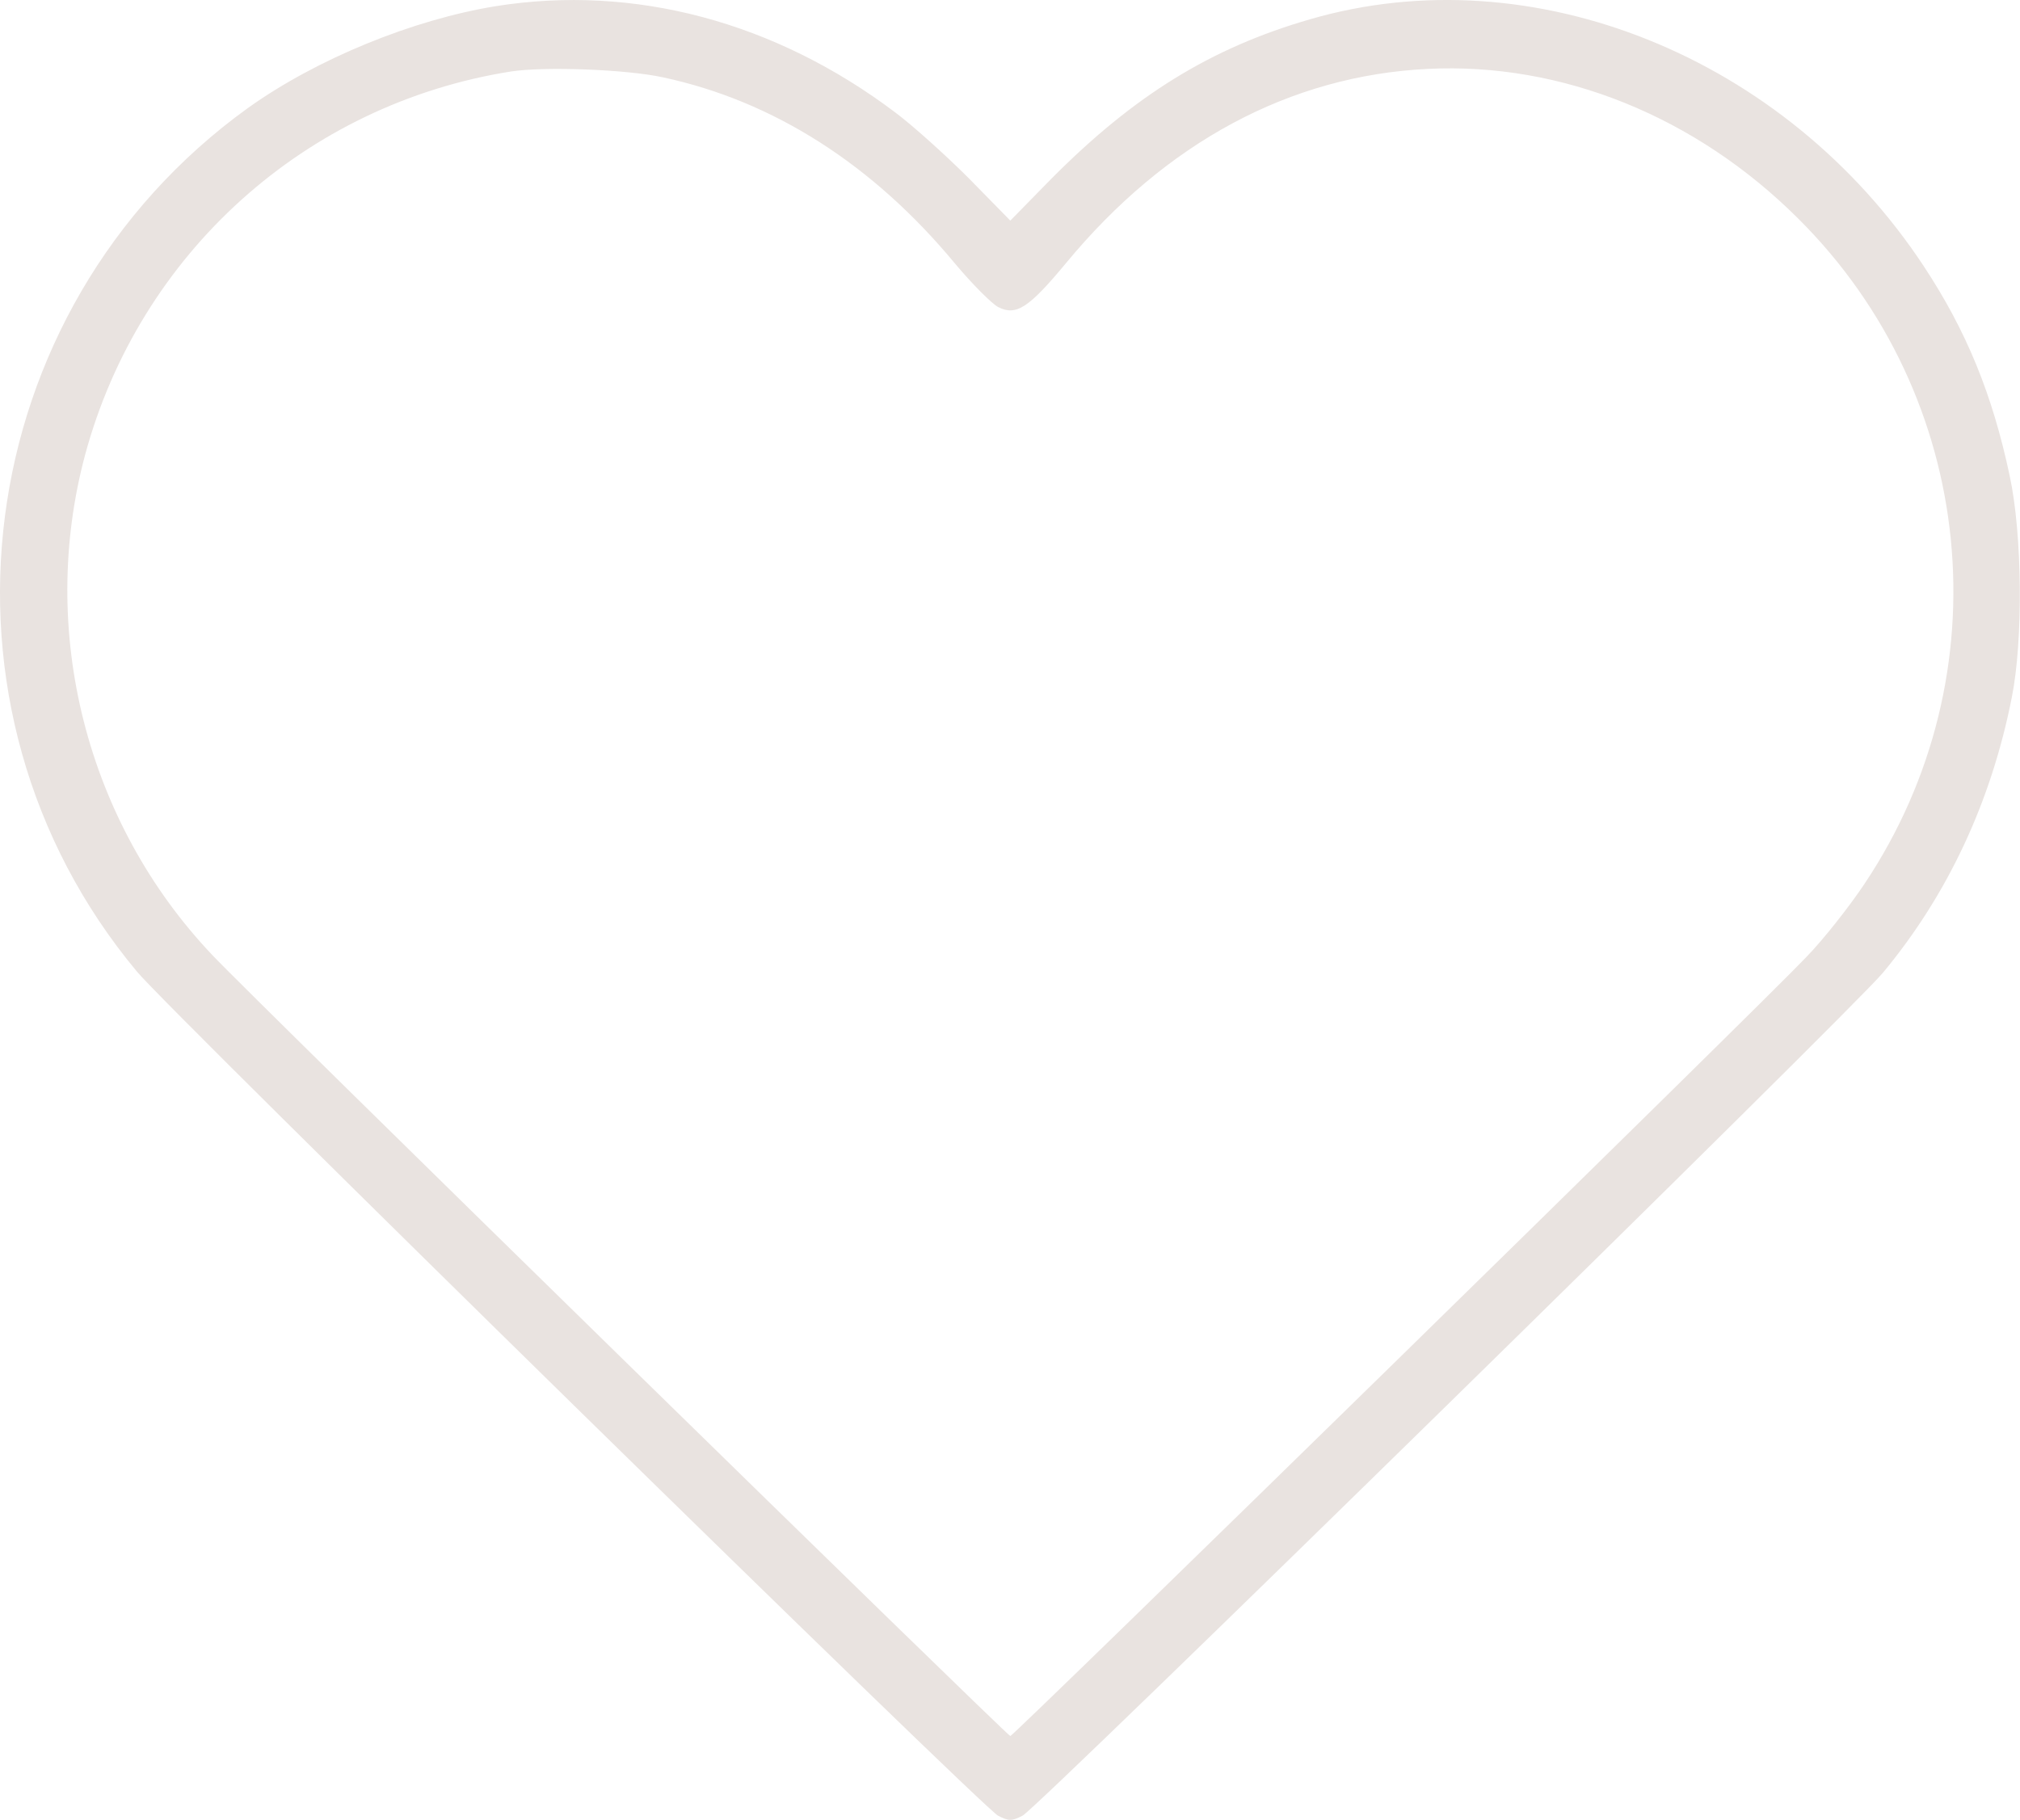 <?xml version="1.0" encoding="UTF-8"?> <svg xmlns="http://www.w3.org/2000/svg" width="91" height="82" viewBox="0 0 91 82" fill="none"> <path d="M22.347 0.276C18.587 0.883 14.239 2.668 11.163 4.871C-1.446 13.967 -3.744 31.893 6.169 43.78C7.593 45.508 44.318 81.511 44.963 81.815C45.438 82.062 45.59 82.062 46.065 81.815C46.71 81.511 83.416 45.527 84.821 43.837C87.727 40.343 89.702 36.146 90.632 31.418C91.145 28.854 91.107 24.088 90.537 21.449C89.759 17.765 88.581 14.897 86.663 11.992C80.435 2.554 69.041 -2.041 59.034 0.864C54.553 2.156 51.097 4.301 47.394 8.023L45.514 9.941L43.634 8.023C42.59 6.979 41.109 5.65 40.349 5.08C34.918 0.978 28.576 -0.712 22.347 0.276ZM29.867 3.485C34.842 4.548 39.324 7.416 43.008 11.859C43.786 12.79 44.678 13.682 44.963 13.834C45.78 14.252 46.35 13.872 48.021 11.859C52.521 6.409 58.123 3.409 64.313 3.105C70.352 2.801 76.409 5.251 81.024 9.865C89.056 17.86 90.29 30.392 84.005 39.811C83.321 40.836 82.144 42.337 81.365 43.134C79.486 45.128 45.666 78.226 45.514 78.226C45.381 78.226 11.334 44.919 9.568 43.039C3.89 37.058 1.706 28.436 3.833 20.499C6.283 11.422 13.764 4.681 23.031 3.219C24.55 2.991 28.215 3.124 29.867 3.485Z" fill="#E9E3E0"></path> </svg> 